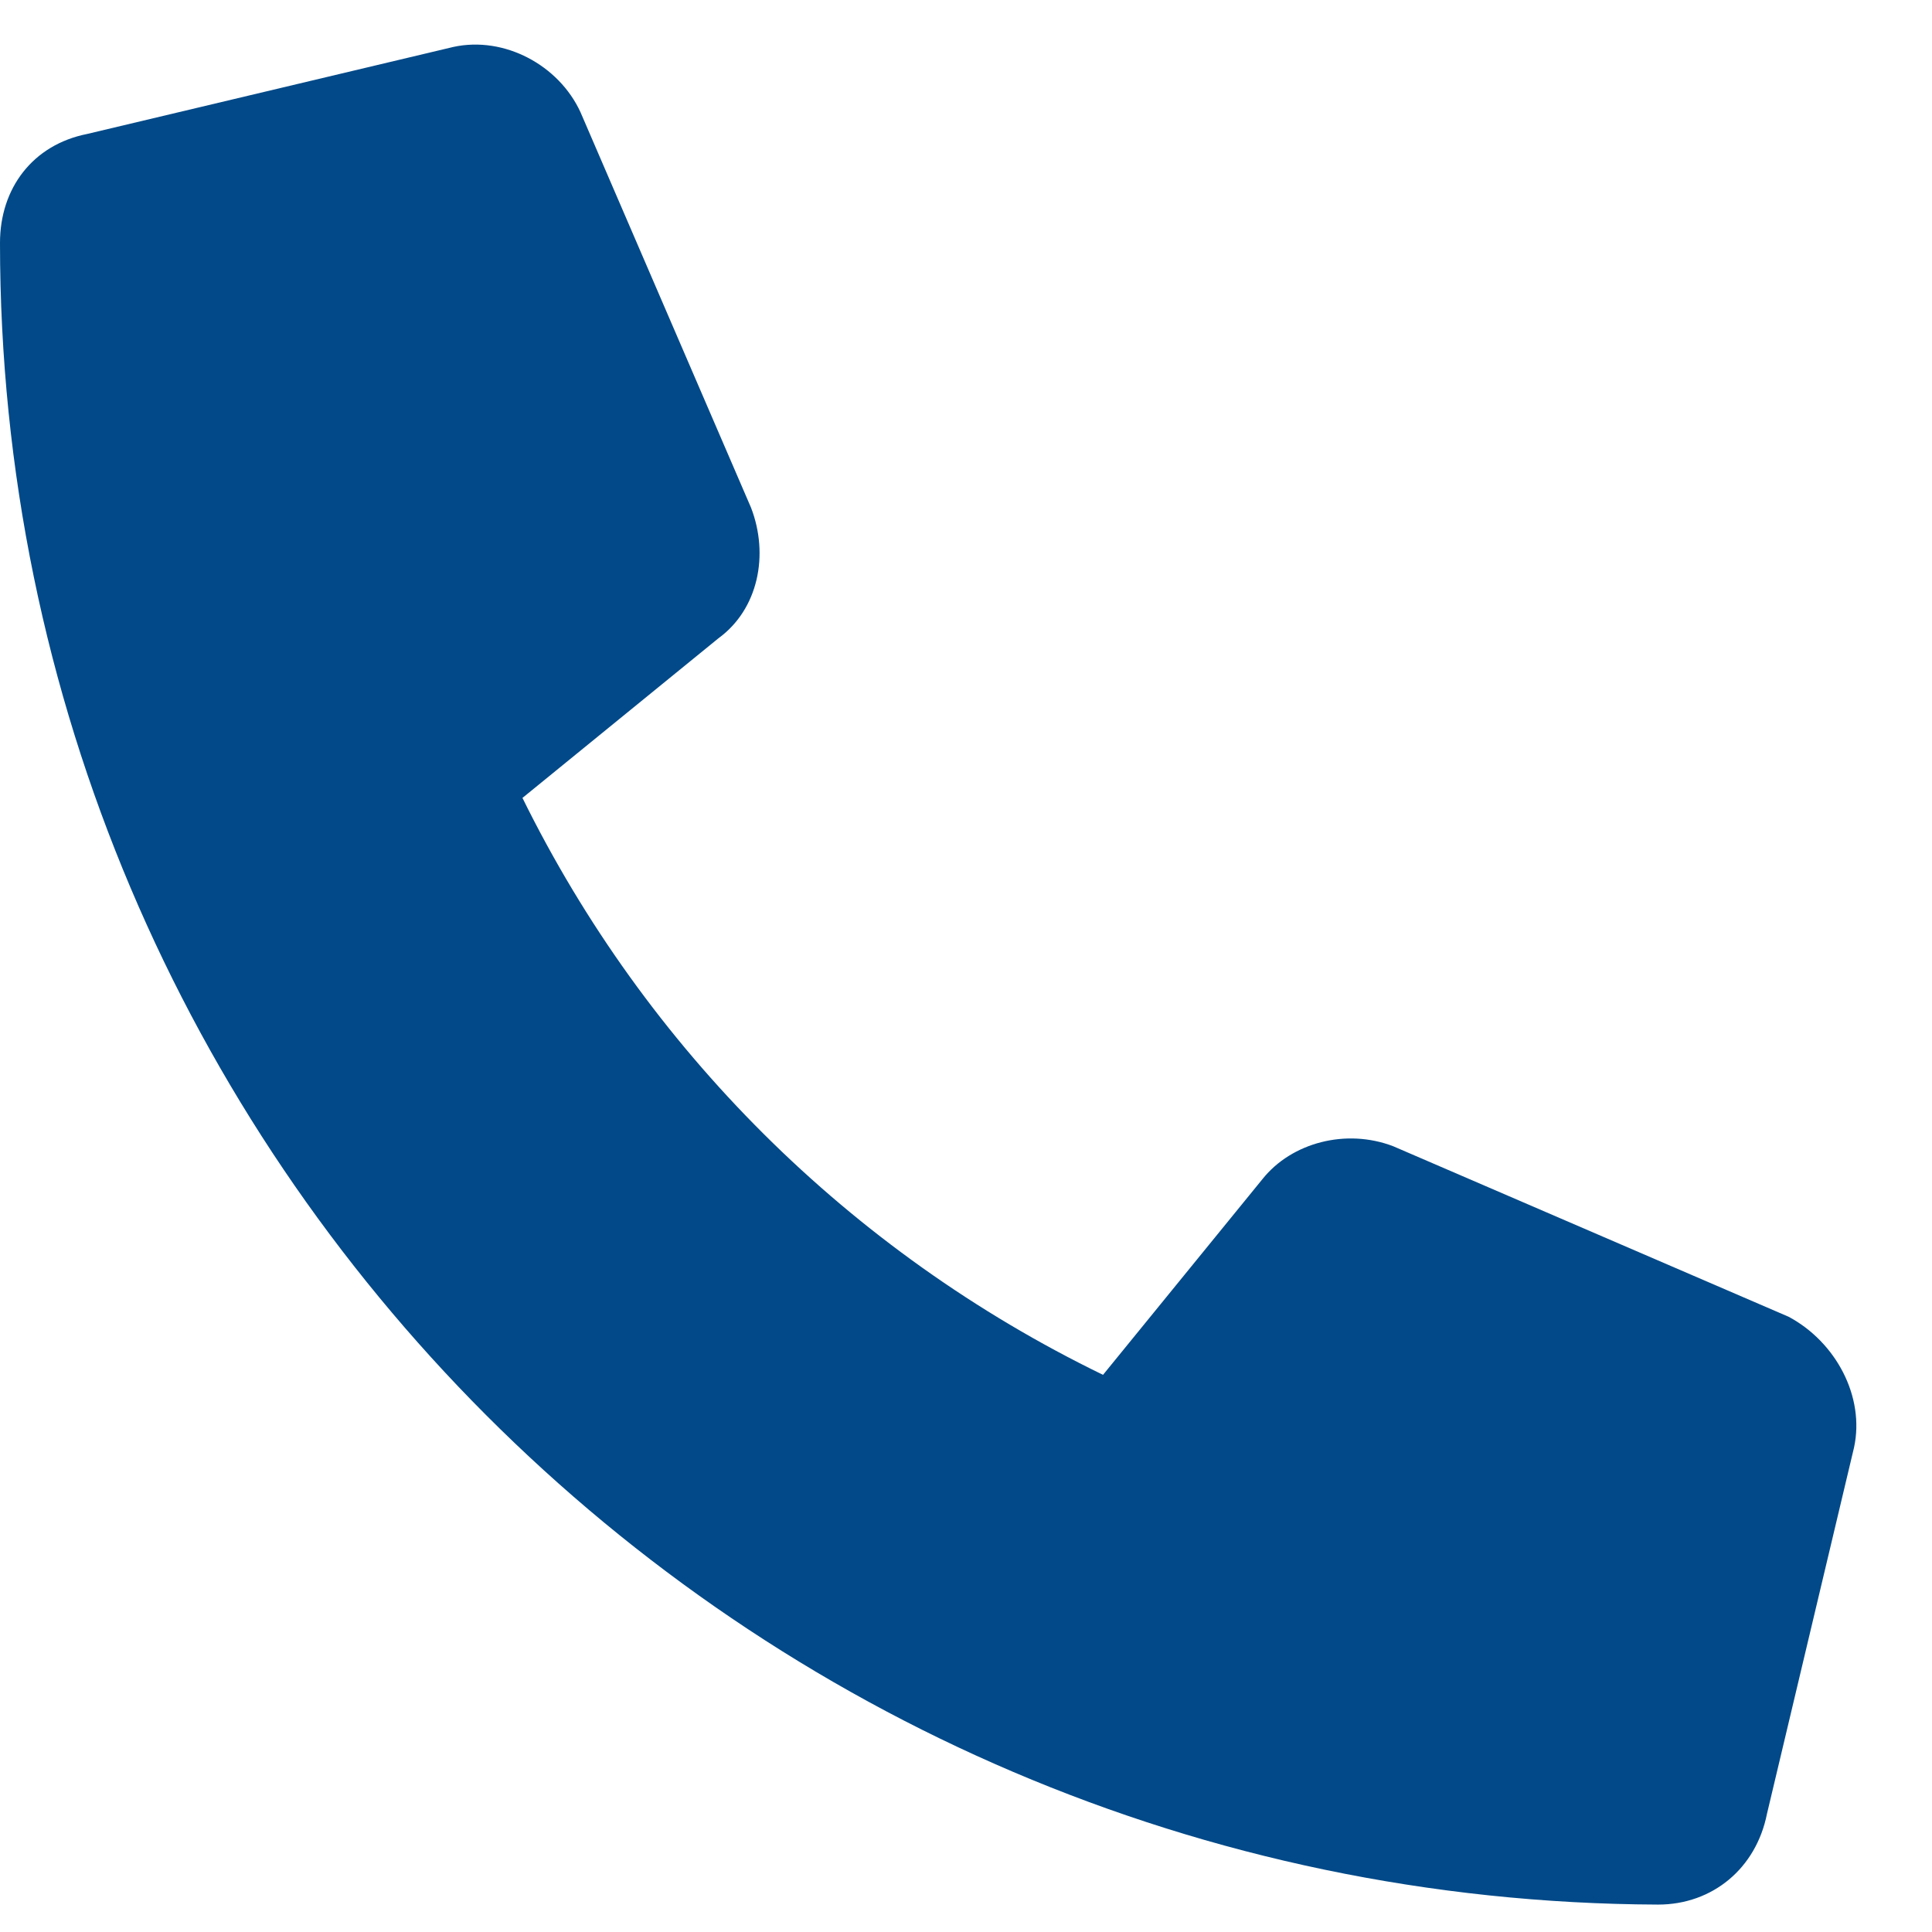 <svg width="26" height="26" viewBox="0 0 26 26" fill="none" xmlns="http://www.w3.org/2000/svg">
<path d="M24.951 19.479L23.779 24.41C23.633 25.143 23.047 25.631 22.314 25.631C10.01 25.582 0 15.572 0 3.268C0 2.535 0.439 1.949 1.172 1.803L6.104 0.631C6.787 0.484 7.52 0.875 7.812 1.51L10.107 6.832C10.352 7.467 10.205 8.199 9.668 8.59L7.031 10.738C8.691 14.107 11.426 16.842 14.844 18.502L16.992 15.865C17.383 15.377 18.115 15.182 18.75 15.426L24.072 17.721C24.707 18.062 25.098 18.795 24.951 19.479Z" fill="#014988"/>
</svg>
